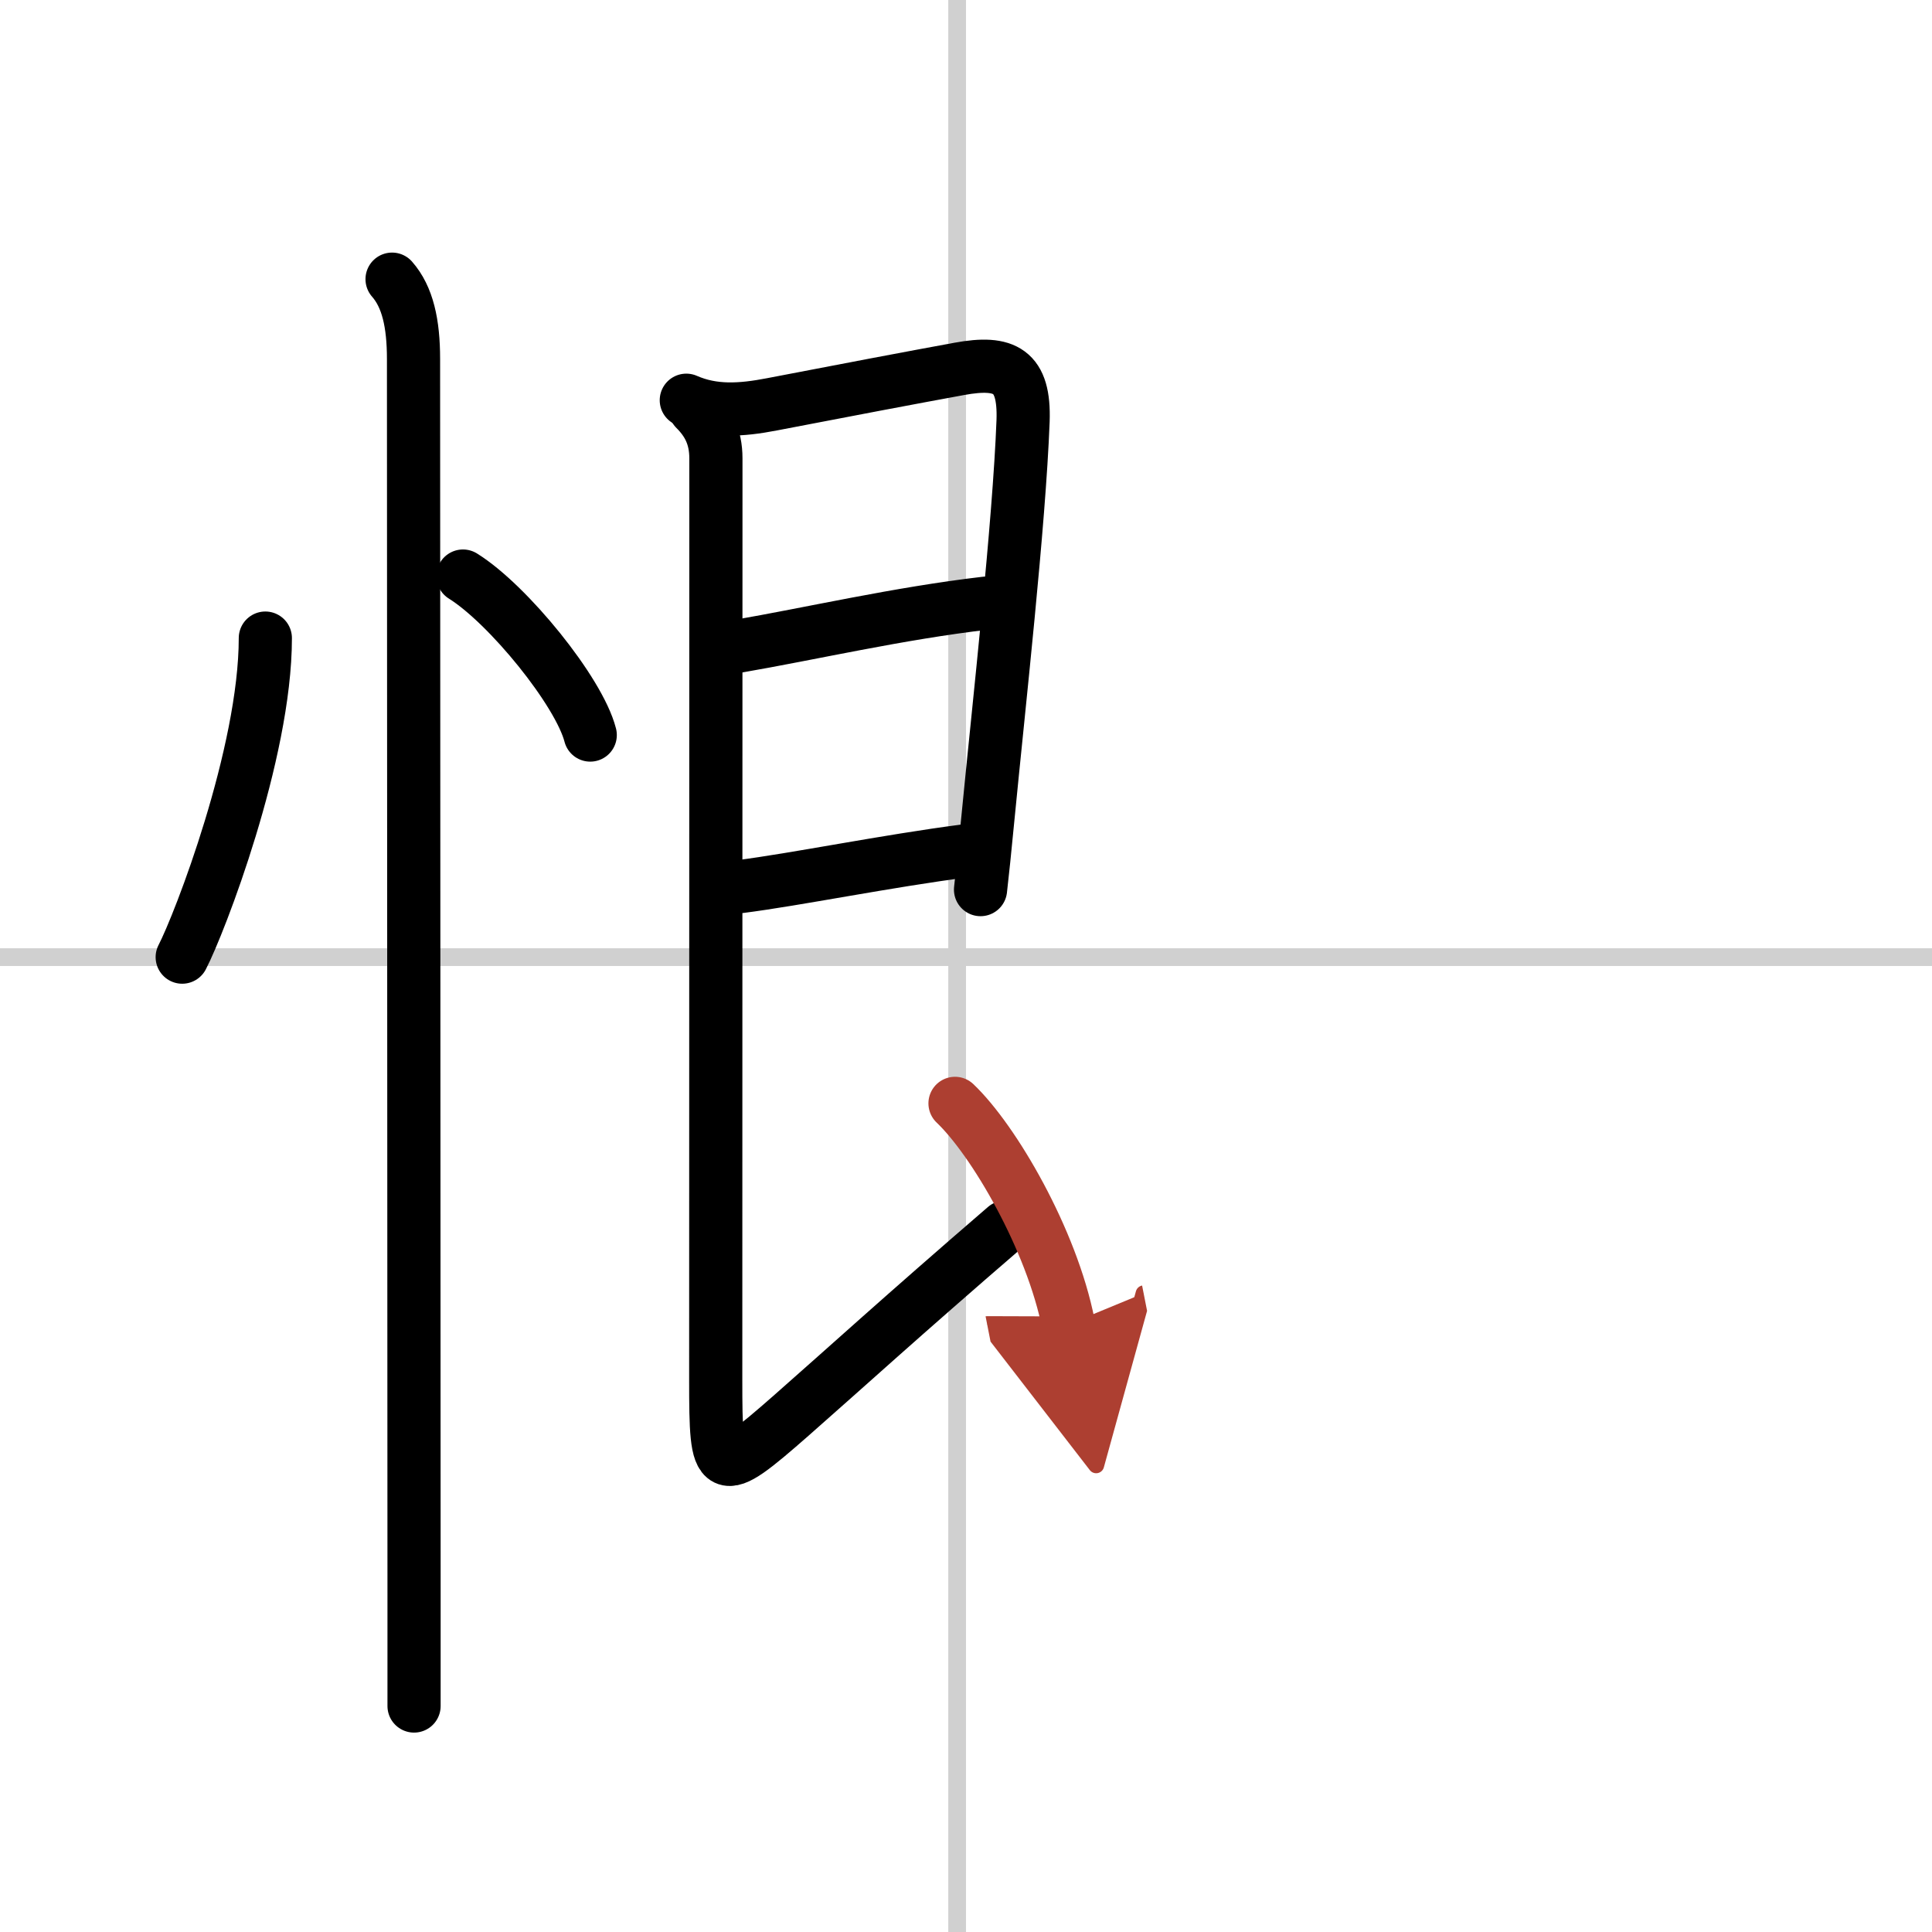 <svg width="400" height="400" viewBox="0 0 109 109" xmlns="http://www.w3.org/2000/svg"><defs><marker id="a" markerWidth="4" orient="auto" refX="1" refY="5" viewBox="0 0 10 10"><polyline points="0 0 10 5 0 10 1 5" fill="#ad3f31" stroke="#ad3f31"/></marker></defs><g fill="none" stroke="#000" stroke-linecap="round" stroke-linejoin="round" stroke-width="3"><rect width="100%" height="100%" fill="#fff" stroke="#fff"/><line x1="54" x2="54" y2="109" stroke="#d0d0d0" stroke-width="1"/><line x2="109" y1="54" y2="54" stroke="#d0d0d0" stroke-width="1"/><path d="m14.97 36c0 6.52-3.72 16.14-4.69 18"/><path d="m26.12 32.5c2.54 1.58 6.55 6.51 7.18 8.97"/><path d="m22.12 15.75c0.88 1 1.21 2.5 1.21 4.5 0 6.32 0.02 51.9 0.03 69.62v6.38"/><path d="m38.72 22.58c1.53 0.67 3.08 0.57 4.84 0.23 3.62-0.7 8.21-1.57 10.57-2 2.57-0.47 3.69 0.09 3.59 2.94-0.22 5.82-1.37 16.08-1.97 22.27-0.18 1.86-0.33 3.33-0.43 4.17"/><path d="m41.57 36.47c4.24-0.73 9.08-1.86 14.04-2.44"/><path d="m41.75 50.02c3.15-0.4 8.26-1.44 12.73-2.02"/><path d="m39.22 23.08c0.72 0.72 1.17 1.54 1.17 2.78 0 3.54-0.01 41.89-0.01 52.01 0 5.5 0.12 5.62 4.25 2 3.24-2.85 6.13-5.5 12.09-10.64"/><path d="m53.88 62.25c2.19 2.08 5.46 7.69 6.4 12.47" marker-end="url(#a)" stroke="#ad3f31"/></g></svg>
